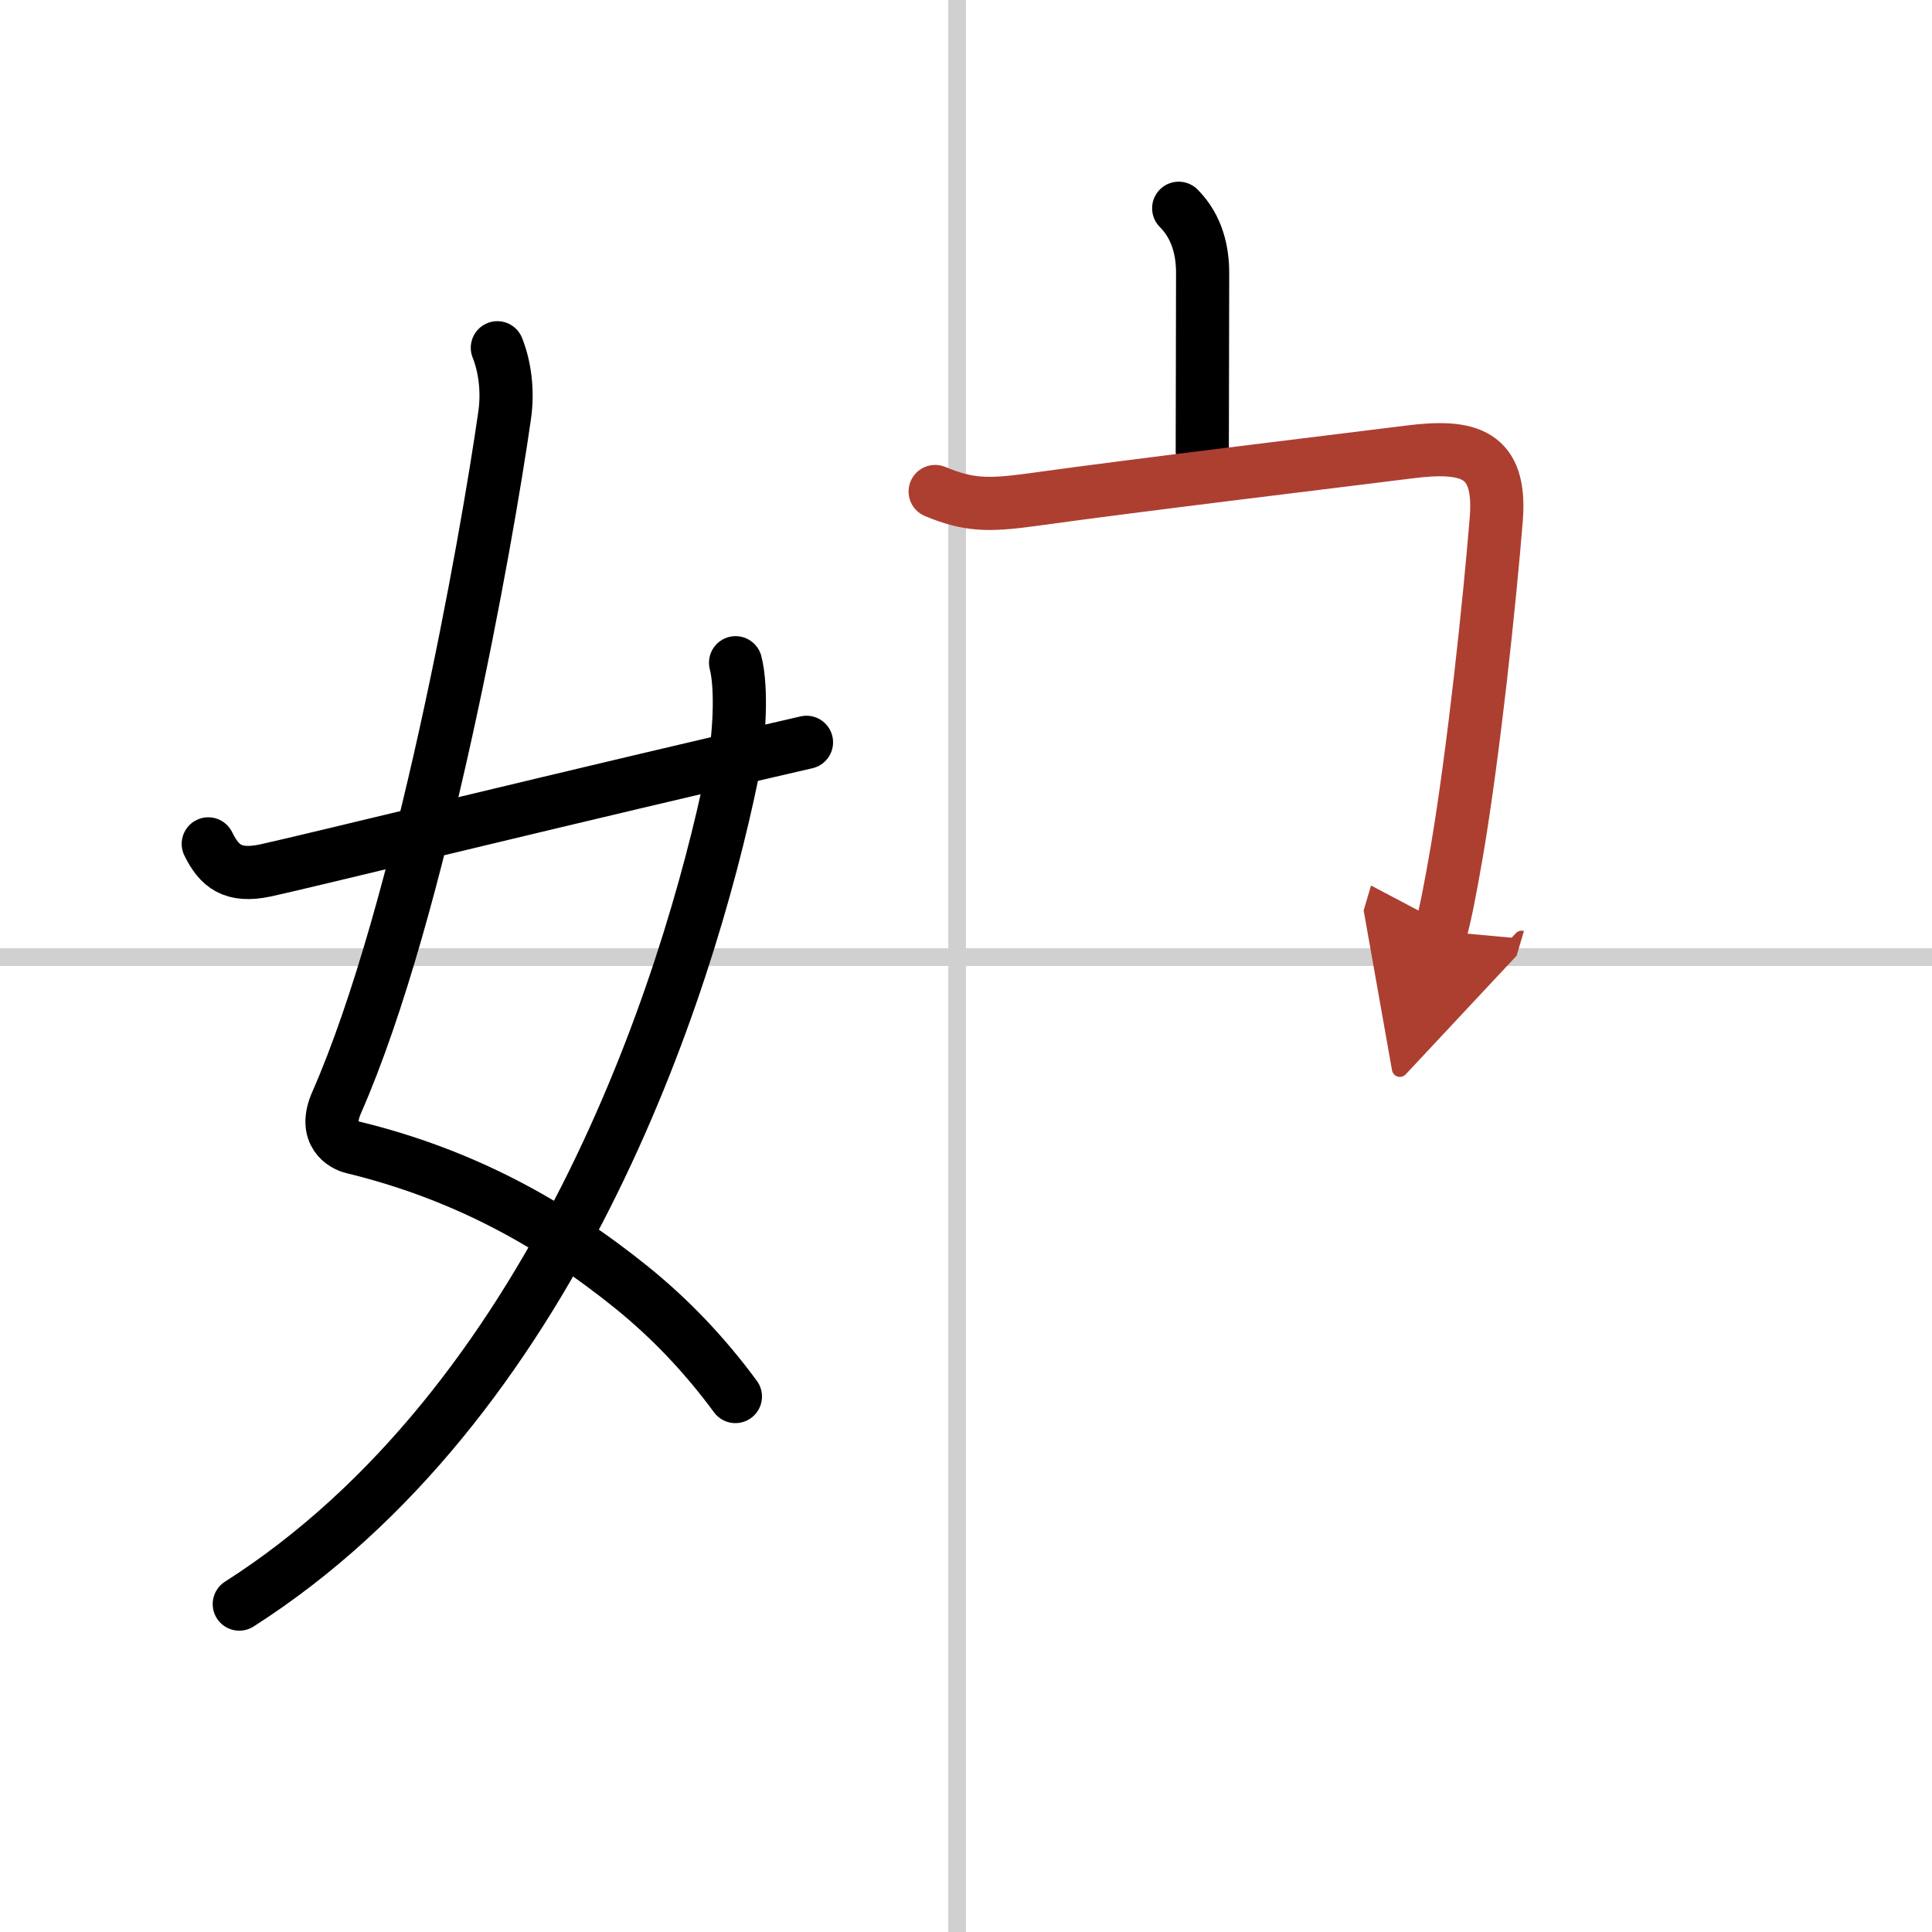 <svg width="400" height="400" viewBox="0 0 109 109" xmlns="http://www.w3.org/2000/svg"><defs><marker id="a" markerWidth="4" orient="auto" refX="1" refY="5" viewBox="0 0 10 10"><polyline points="0 0 10 5 0 10 1 5" fill="#ad3f31" stroke="#ad3f31"/></marker></defs><g fill="none" stroke="#000" stroke-linecap="round" stroke-linejoin="round" stroke-width="3"><rect width="100%" height="100%" fill="#fff" stroke="#fff"/><line x1="54" x2="54" y2="109" stroke="#d0d0d0" stroke-width="1"/><line x2="109" y1="54" y2="54" stroke="#d0d0d0" stroke-width="1"/><path d="m28.06 19.62c0.4 1 0.62 2.38 0.41 3.82-1.01 7.08-4.72 27.94-9.48 38.77-0.78 1.77 0.4 2.4 0.91 2.52 6.3 1.53 11.32 4.34 15.74 7.91 2.14 1.73 4.09 3.76 5.85 6.15"/><path d="M41.5,37.39c0.38,1.48,0.21,4.35-0.17,6.18C38.75,56.12,31.12,79.25,13.5,90.5"/><path d="m11.75 47.61c0.62 1.26 1.38 1.89 3.22 1.5 2.11-0.45 18.03-4.36 30.53-7.23"/><path d="m66.5 11.75c1.06 1.06 1.35 2.44 1.35 3.64 0 3.61-0.02 7.11-0.02 10.05"/><path d="m52.76 27.73c1.86 0.77 2.93 0.81 5.48 0.46 6.11-0.85 16.49-2.09 21.26-2.69 3.39-0.43 5.2 0.08 4.92 3.75-0.38 4.73-1.28 13.19-2.22 18.74-0.36 2.1-0.68 3.74-0.92 4.55" marker-end="url(#a)" stroke="#ad3f31"/></g></svg>
